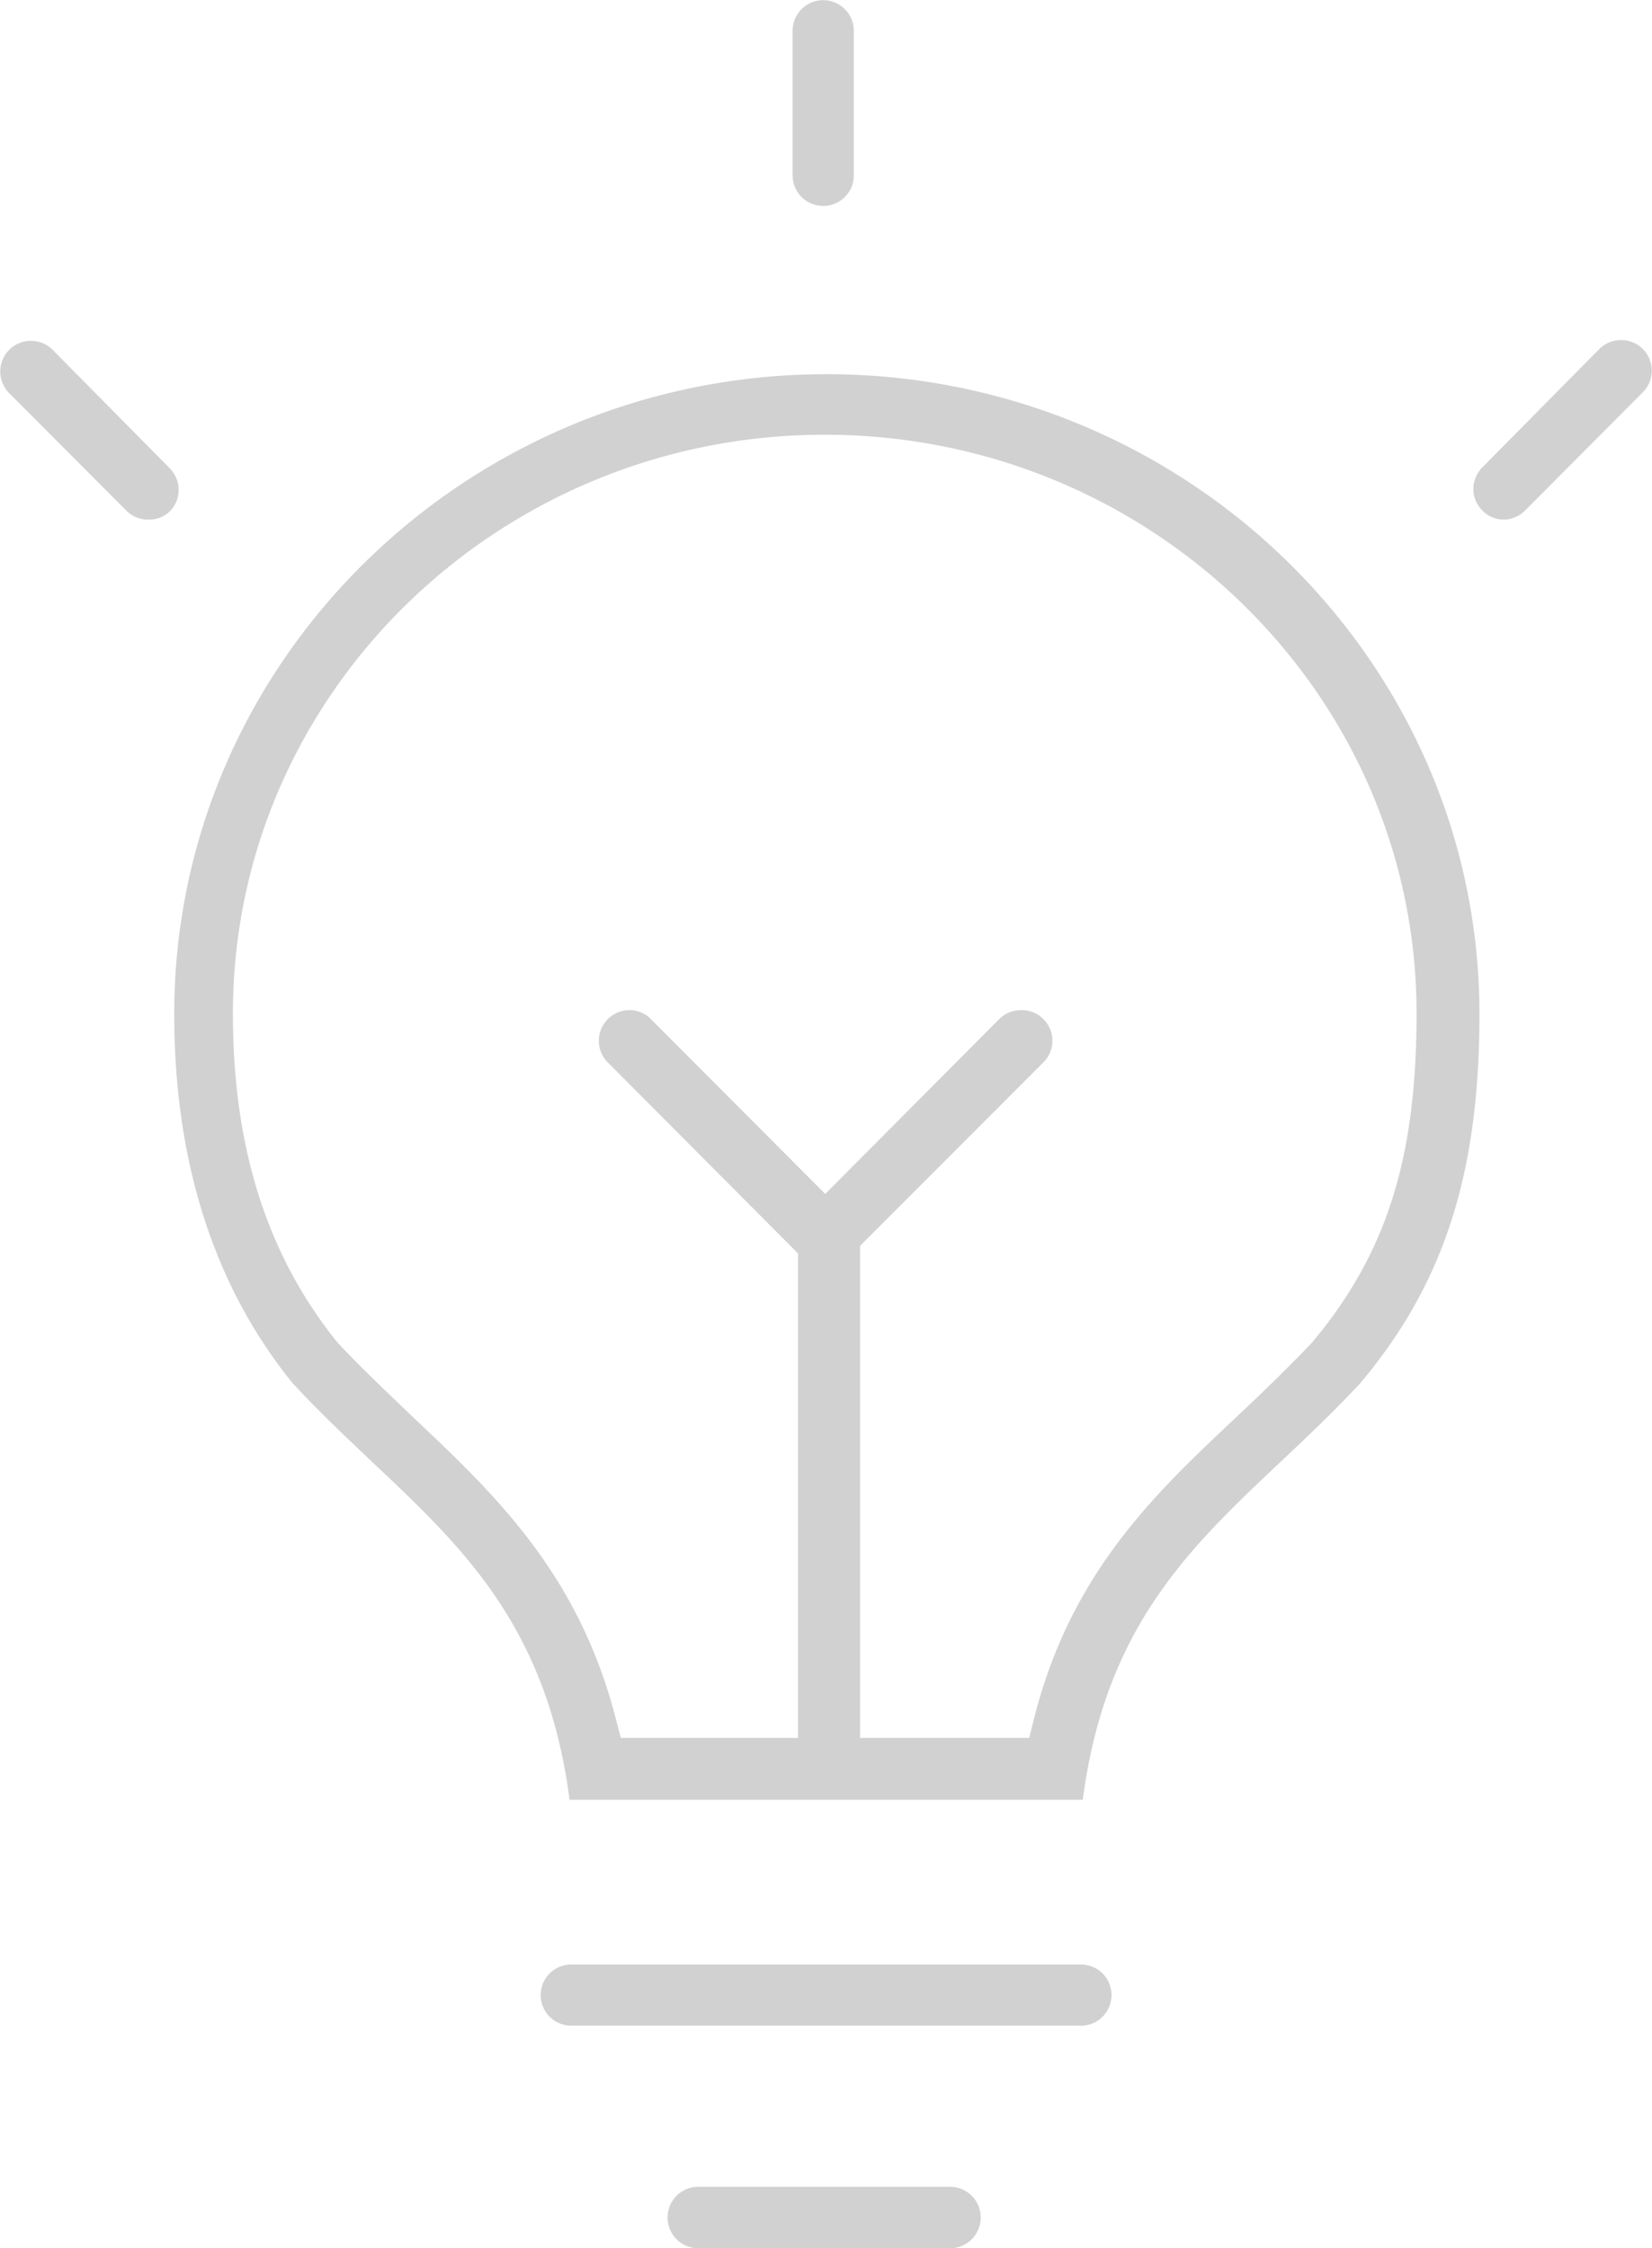 <svg xmlns="http://www.w3.org/2000/svg" id="Layer_1" data-name="Layer 1" viewBox="0 0 97.67 132.95" aria-hidden="true" style="fill:url(#CerosGradient_id904bf6223);" width="97px" height="132px"><defs><linearGradient class="cerosgradient" data-cerosgradient="true" id="CerosGradient_id904bf6223" gradientUnits="userSpaceOnUse" x1="50%" y1="100%" x2="50%" y2="0%"><stop offset="0%" stop-color="#D1D1D1"/><stop offset="100%" stop-color="#D1D1D1"/></linearGradient><linearGradient/><style>.cls-1{fill:#f0ab00;}</style></defs><path class="cls-1" d="M1520.35,696.12a1.81,1.81,0,1,1,0-3.62h30.14a1.81,1.81,0,1,1,0,3.62Z" transform="translate(-1486.58 -576.32)" style="fill:url(#CerosGradient_id904bf6223);"/><path class="cls-1" d="M1528,709.28a1.82,1.82,0,1,1,0-3.63h14.88a1.82,1.82,0,0,1,0,3.63Z" transform="translate(-1486.58 -576.32)" style="fill:url(#CerosGradient_id904bf6223);"/><path class="cls-1" d="M1520.25,682.76c-1.33-10.23-6.32-14.93-11.59-19.9-1.56-1.48-3.18-3-4.79-4.74-4.65-5.73-7-13.1-7-21.83,0-20.87,17.31-37.84,38.58-37.84s38.61,17,38.61,37.84c0,9.47-2.12,16-7.09,21.88-1.56,1.67-3.17,3.19-4.73,4.66-5.29,5-10.3,9.68-11.64,19.93Zm26.74-46.7a1.79,1.79,0,0,1,1.28.53,1.8,1.8,0,0,1,0,2.56L1537.43,650v29.1h10l.29-1.15c2.18-8.62,7.14-13.29,11.94-17.8,1.53-1.44,3-2.86,4.49-4.42,4.41-5.26,6.19-10.88,6.19-19.48,0-18.87-15.7-34.22-35-34.22s-35,15.35-35,34.22c0,7.91,2,14.27,6.17,19.45,1.53,1.64,3,3,4.47,4.42,4.84,4.57,9.78,9.23,12,17.83l.3,1.15h10.48V650.45l-11.25-11.3a1.81,1.81,0,0,1,1.28-3.09,1.76,1.76,0,0,1,1.28.54l10.3,10.33,10.29-10.34A1.81,1.81,0,0,1,1547,636.06Z" transform="translate(-1486.58 -576.32)" style="fill:url(#CerosGradient_id904bf6223);"/><path class="cls-1" d="M1535.25,588.5a1.81,1.81,0,0,1-1.81-1.81v-8.55a1.81,1.81,0,1,1,3.62,0v8.55A1.81,1.81,0,0,1,1535.25,588.5Z" transform="translate(-1486.58 -576.32)" style="fill:url(#CerosGradient_id904bf6223);"/><path class="cls-1" d="M1575.52,607.05a1.75,1.75,0,0,1-1.28-.53,1.8,1.8,0,0,1-.54-1.27,1.83,1.83,0,0,1,.53-1.29l6.92-7a1.83,1.83,0,0,1,1.29-.53,1.81,1.81,0,0,1,1.28,3.09l-6.92,6.95A1.81,1.81,0,0,1,1575.52,607.05Z" transform="translate(-1486.58 -576.32)" style="fill:url(#CerosGradient_id904bf6223);"/><path class="cls-1" d="M1495.32,607.05a1.81,1.81,0,0,1-1.28-.53l-6.93-6.95a1.81,1.81,0,0,1,2.57-2.56l6.92,7a1.83,1.83,0,0,1,.53,1.29,1.79,1.79,0,0,1-.53,1.27A1.77,1.77,0,0,1,1495.32,607.05Z" transform="translate(-1486.58 -576.32)" style="fill:url(#CerosGradient_id904bf6223);"/></svg>